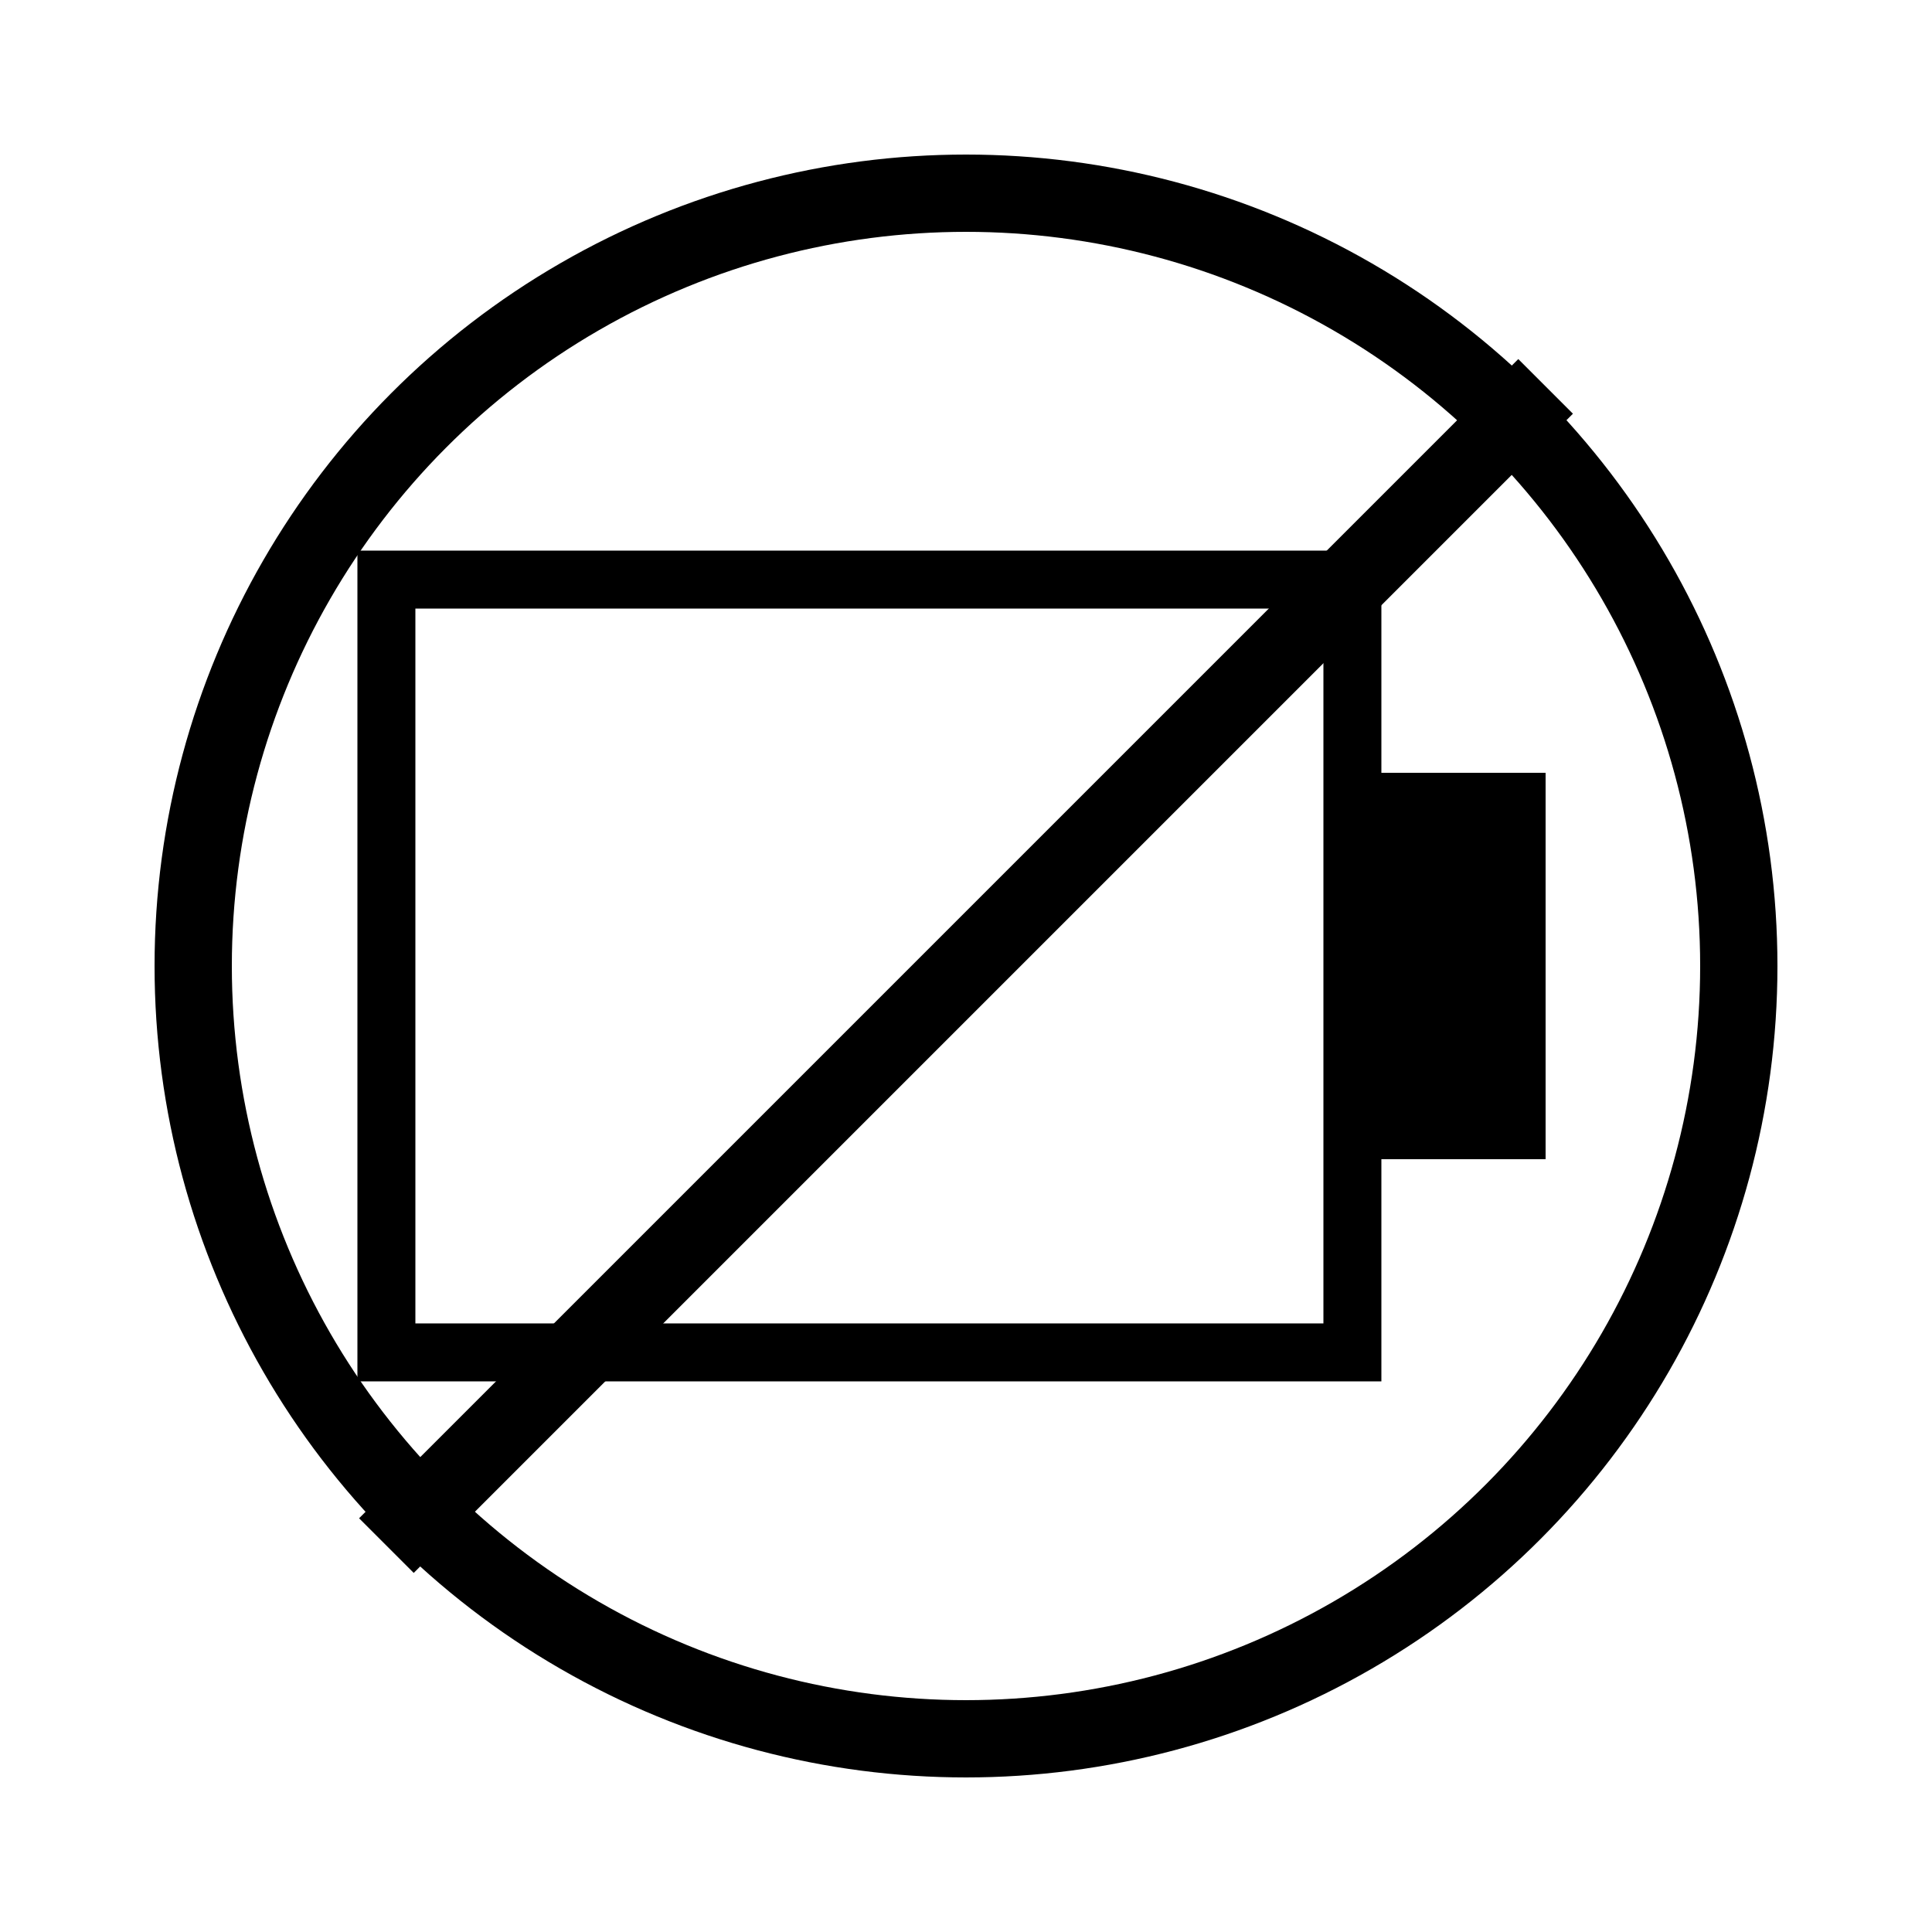 <svg xmlns="http://www.w3.org/2000/svg" viewBox="0 0 100 100">
  <rect x="20" y="30" width="50" height="40" fill="none" stroke="currentColor" stroke-width="3" />
  <rect x="70" y="40" width="10" height="20" fill="currentColor" />
  <circle cx="50" cy="50" r="40" fill="none" stroke="currentColor" stroke-width="4" />
  <line x1="20" y1="80" x2="80" y2="20" stroke="currentColor" stroke-width="4" />
</svg>